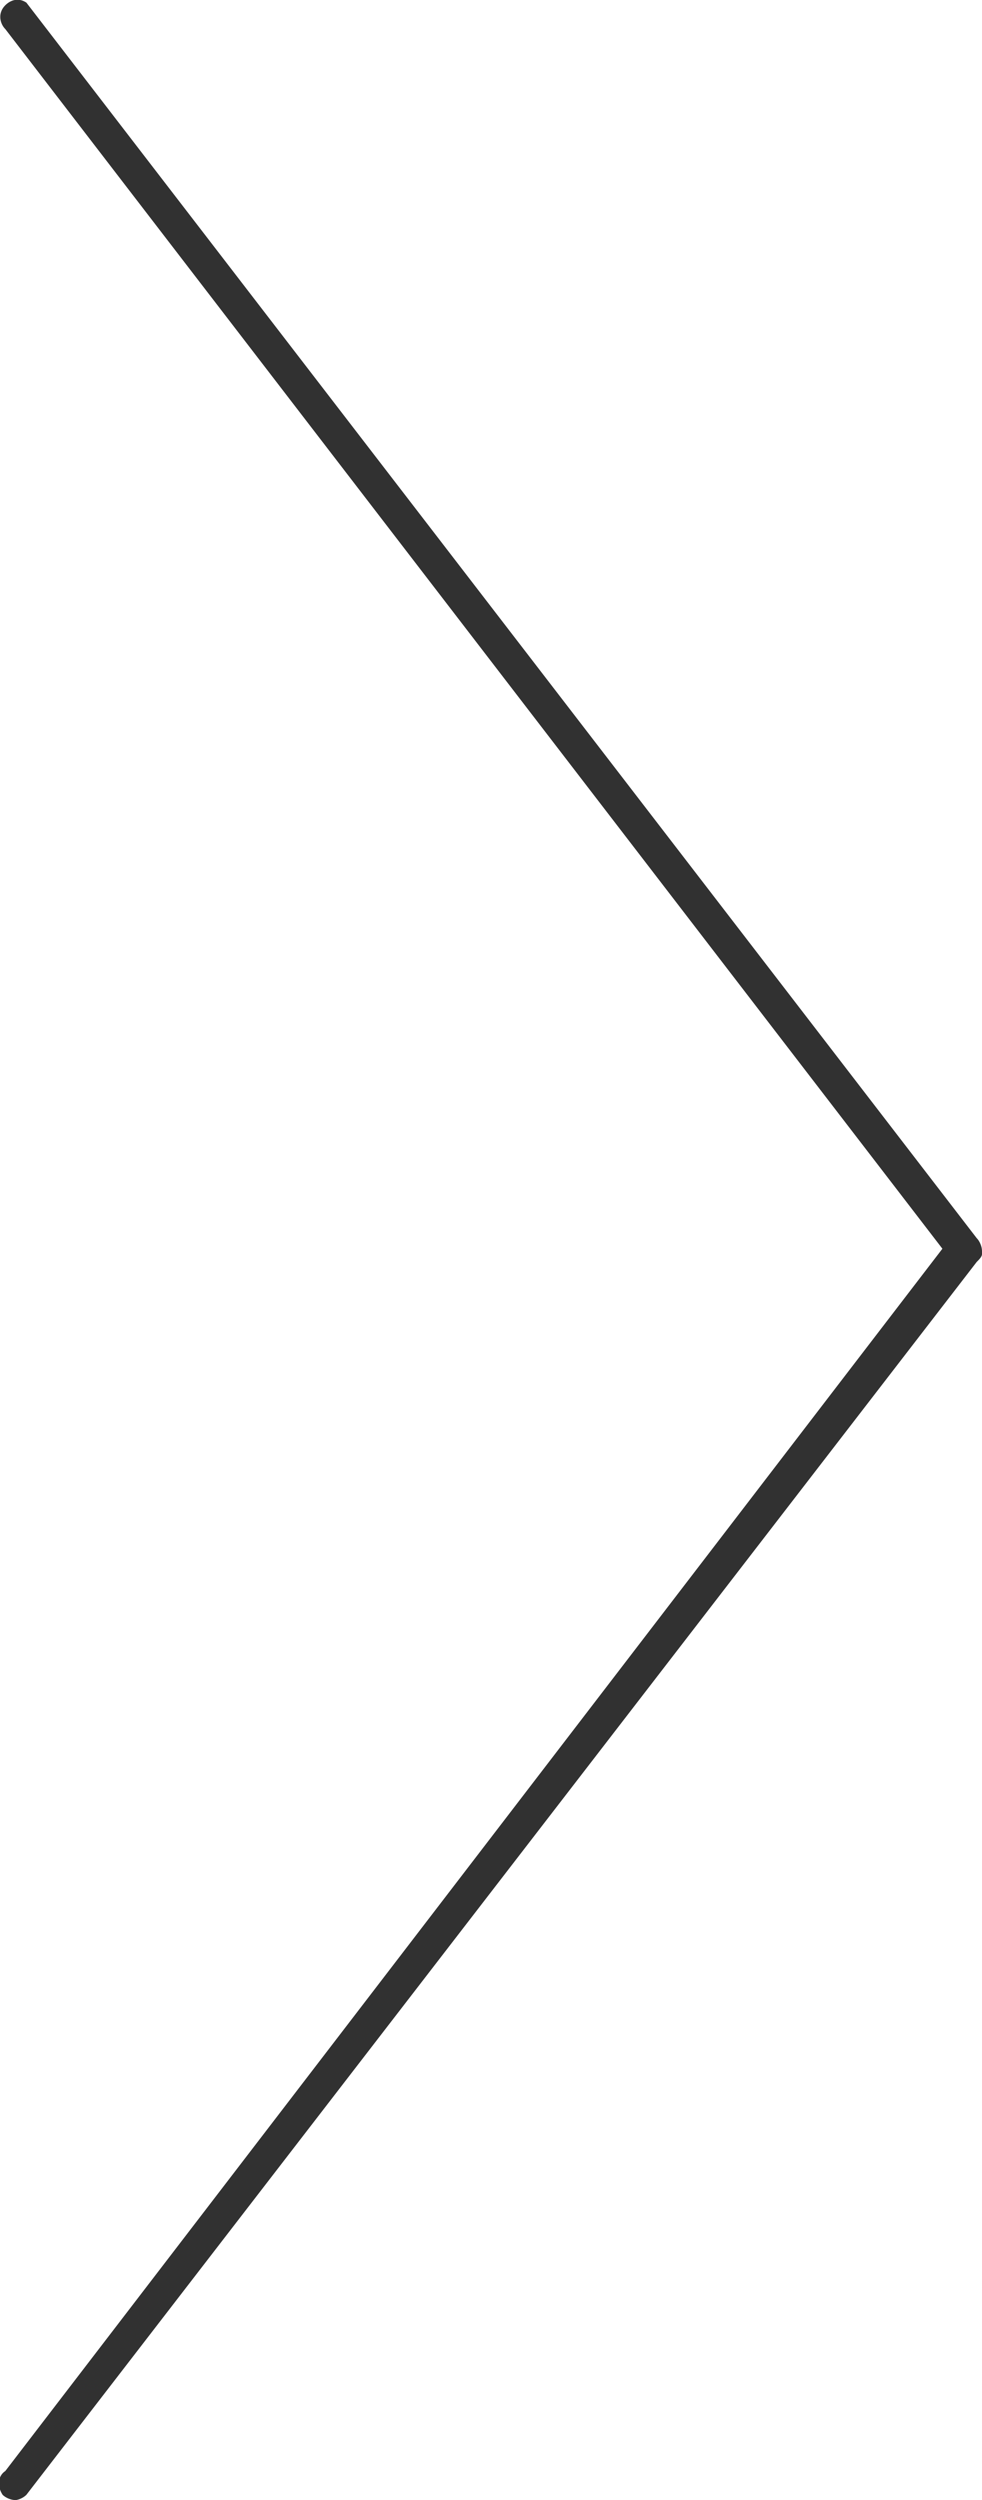 <svg xmlns="http://www.w3.org/2000/svg" xmlns:xlink="http://www.w3.org/1999/xlink" viewBox="0 0 37.2 94.7" xmlns:v="https://vecta.io/nano"><defs><path id="A" d="M0 0h37.2v94.7H0z"/></defs><clipPath id="B"><use xlink:href="#A"/></clipPath><g clip-path="url(#B)"><path d="M37.2 47.4c0-.2-.1-.4-.2-.5L1 .1C.7-.1.4 0 .2.2c-.3.3-.2.7 0 .9l35.5 46.2L.2 93.6c-.3.2-.3.6-.1.9.1.1.3.2.5.2a.76.76 0 0 0 .4-.2l36-46.7c.1-.1.2-.2.2-.3v-.1c0 .1 0 0 0 0" fill="#313131"/></g></svg>